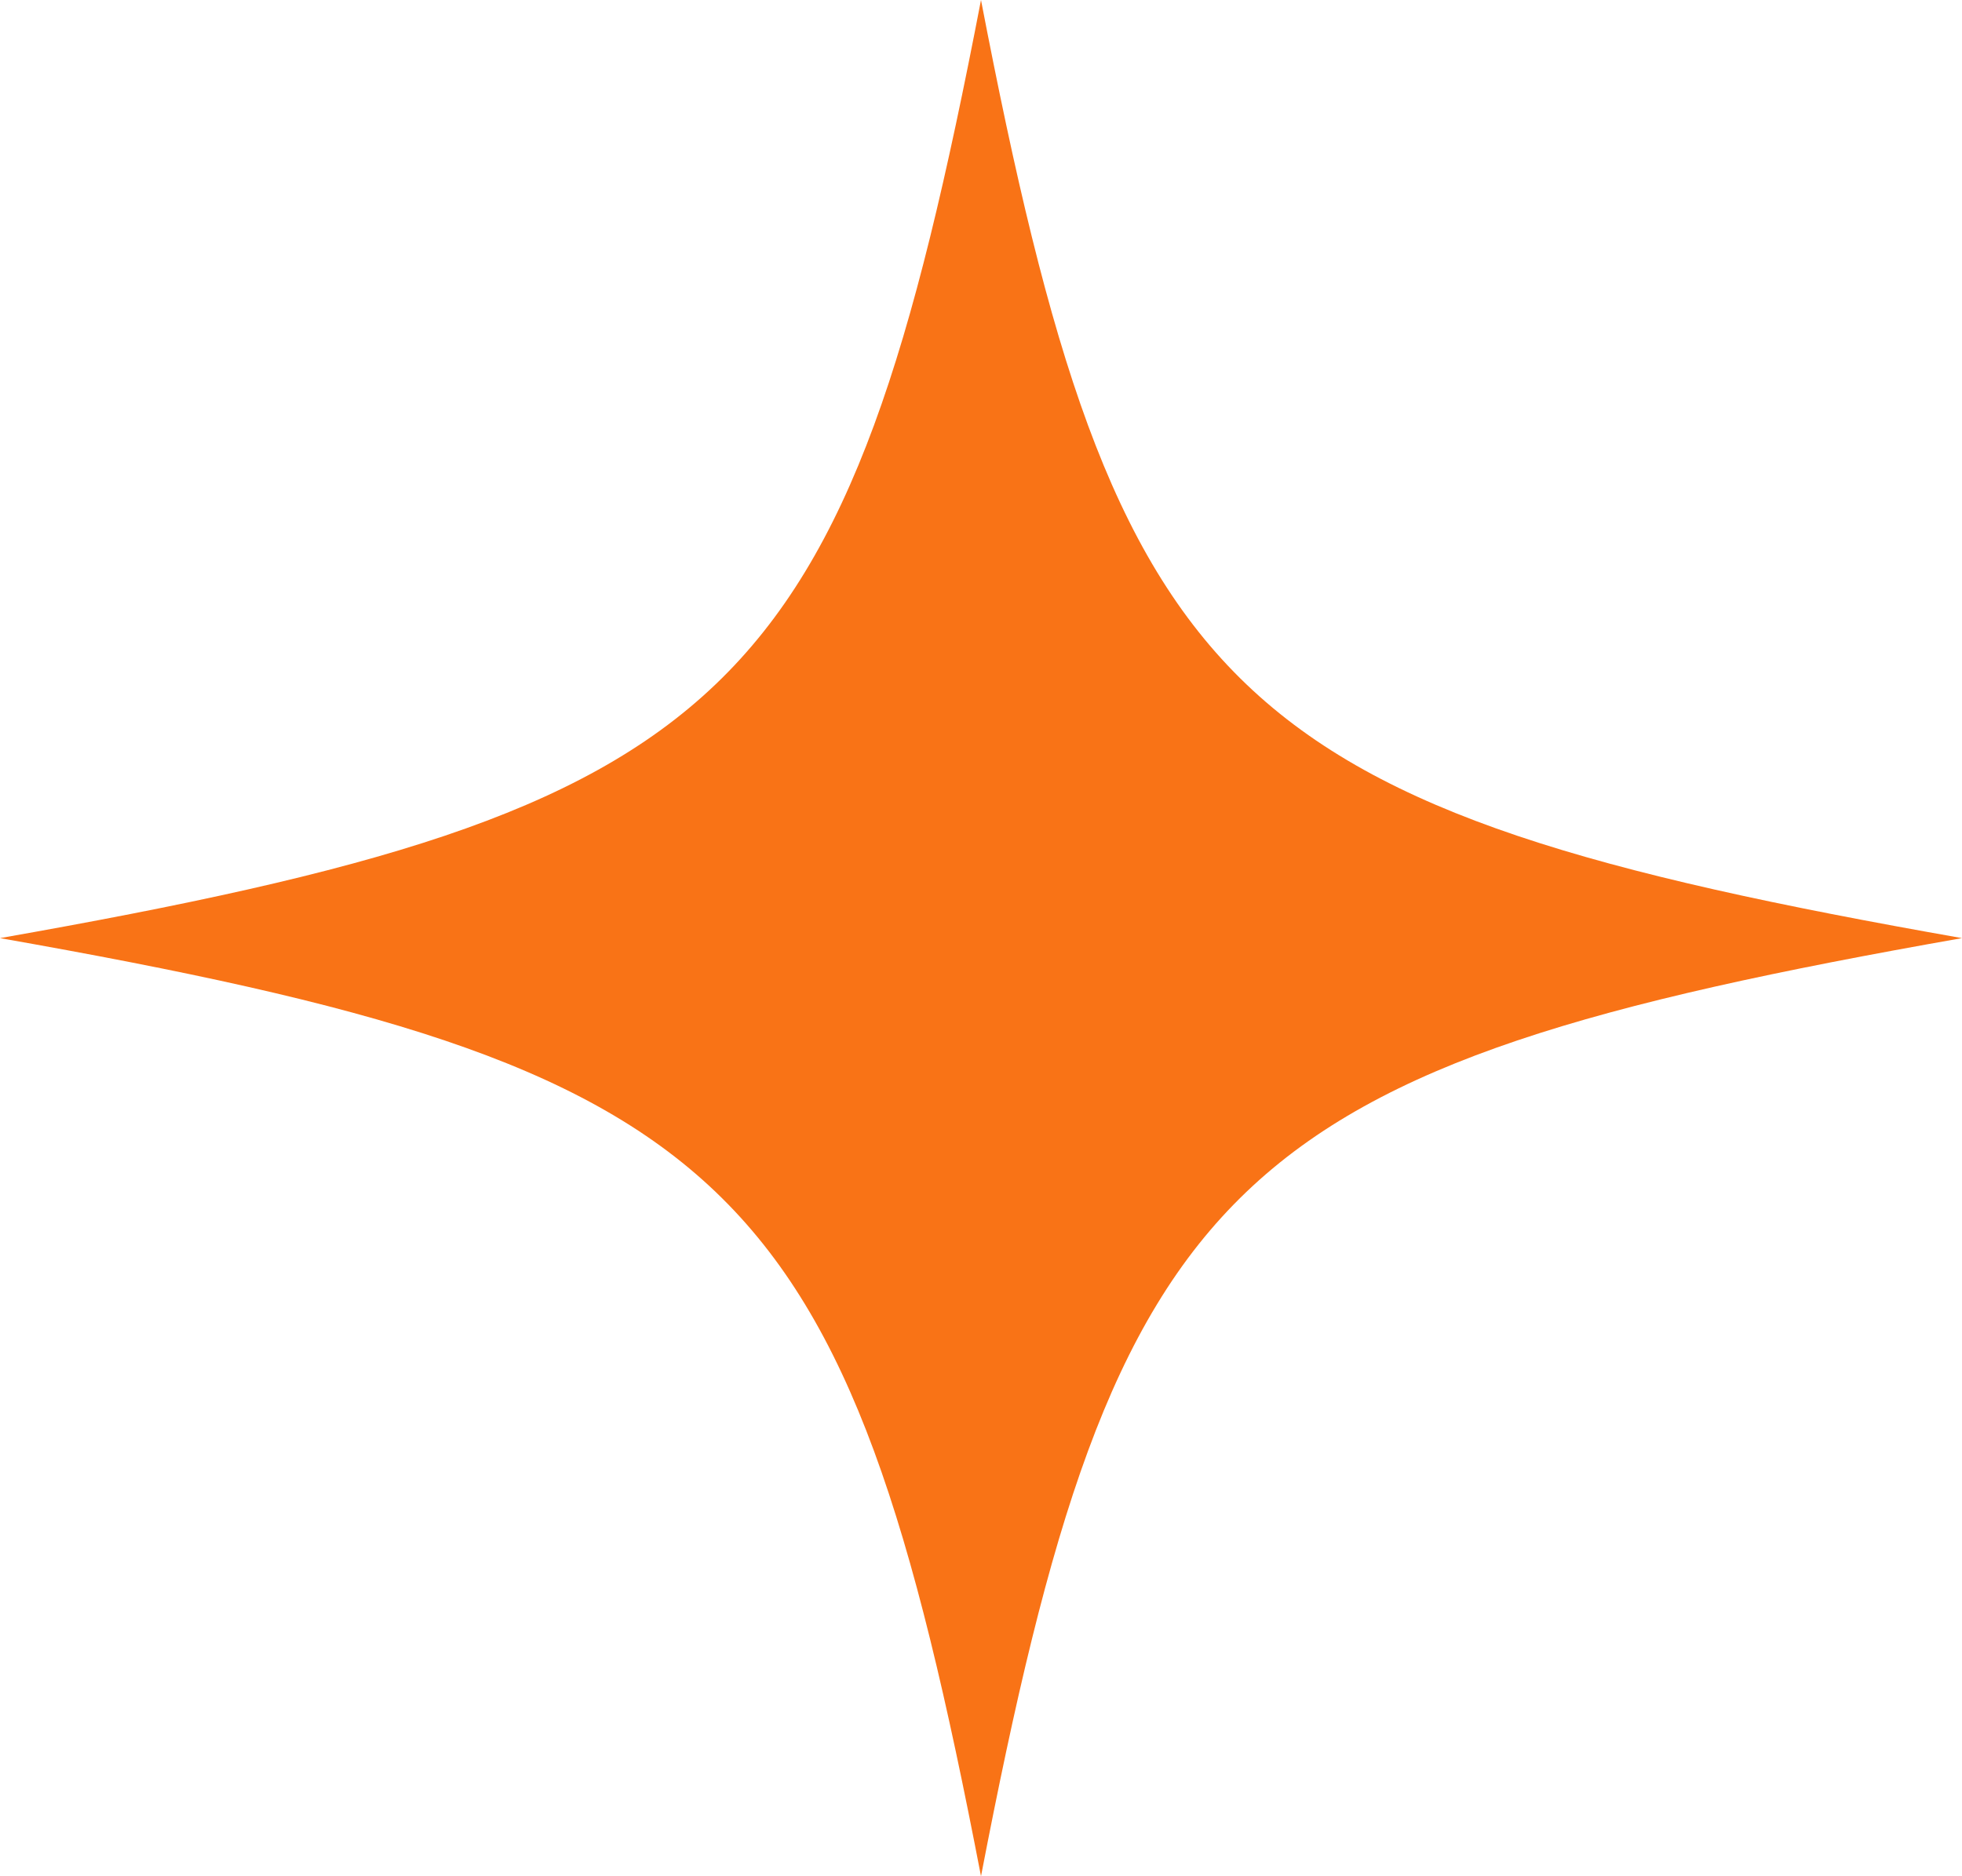 <?xml version="1.0" encoding="utf-8"?>
<svg xmlns="http://www.w3.org/2000/svg" fill="none" height="100%" overflow="visible" preserveAspectRatio="none" style="display: block;" viewBox="0 0 23 22" width="100%">
<path d="M23 11C14.374 12.52 13.089 13.749 11.5 22C9.911 13.749 8.626 12.52 0 11C8.626 9.48 9.911 8.251 11.5 0C13.089 8.251 14.374 9.48 23 11Z" fill="#F97316" id="Vector"/>
</svg>